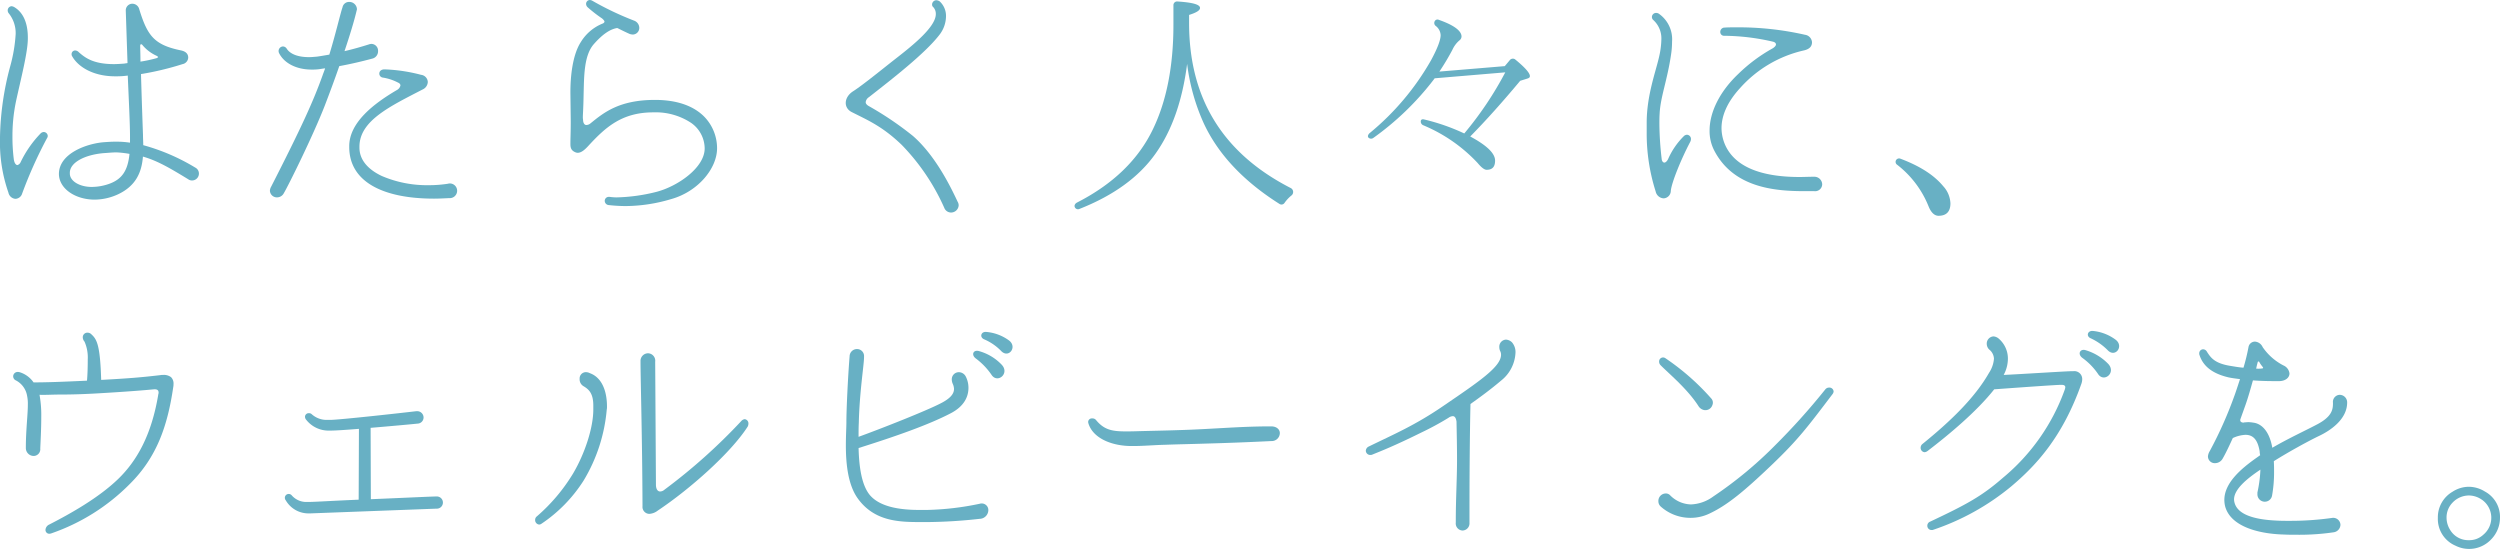 <svg xmlns="http://www.w3.org/2000/svg" viewBox="0 0 482.784 106.004"><defs><style>.cls-1{fill:#68b0c4;}</style></defs><g id="レイヤー_2" data-name="レイヤー 2"><g id="メインビジュアル"><path class="cls-1" d="M15.458,30.719a84.1,84.1,0,0,0-4.8,10.7,1.414,1.414,0,0,1-1.3,1.008,1.5,1.5,0,0,1-1.344-1.2A29.307,29.307,0,0,1,6.385,30.767v-.288A56.065,56.065,0,0,1,8.353,16.846a29.637,29.637,0,0,0,1.056-6.241,6.112,6.112,0,0,0-1.392-4.08.926.926,0,0,1-.144-.48.8.8,0,0,1,.768-.816,1.424,1.424,0,0,1,.528.192c1.824,1.1,2.592,3.265,2.592,5.856v.193c0,2.688-1.392,7.968-2.3,12.193a32.646,32.646,0,0,0-.672,6.624,34.616,34.616,0,0,0,.24,4.32c.1,1.009.48,1.3.72,1.3a.987.987,0,0,0,.624-.576,21.18,21.18,0,0,1,3.84-5.521.929.929,0,0,1,.624-.288.79.79,0,0,1,.769.768A.782.782,0,0,1,15.458,30.719ZM43.492,38.88a1.209,1.209,0,0,1-.768-.24c-3.312-2.016-5.857-3.553-8.737-4.369-.24,3.025-1.344,5.665-4.848,7.3a10.943,10.943,0,0,1-4.465,1.008c-3.744,0-6.912-2.112-6.912-4.992.048-3.984,5.472-5.856,8.736-6.1.72-.048,1.44-.1,2.161-.1a18.306,18.306,0,0,1,2.832.192V30.335c0-2.4-.241-7.1-.432-11.713a15.3,15.3,0,0,1-2.161.144H28.61c-4.224,0-7.152-1.824-8.3-3.888a.645.645,0,0,1-.1-.384.7.7,0,0,1,.672-.72,1,1,0,0,1,.72.336c1.2,1.056,2.784,2.3,6.769,2.3.624,0,1.3-.048,2.016-.1.192-.048.384-.048.624-.1L30.675,6.141V6.093a1.273,1.273,0,0,1,1.3-1.344,1.387,1.387,0,0,1,1.3,1.056c1.584,5.185,2.928,6.913,8.112,7.969,1.057.24,1.345.816,1.345,1.392a1.348,1.348,0,0,1-1.1,1.248,56.707,56.707,0,0,1-8.017,1.92c.144,5.232.384,11.761.384,11.761,0,.672.048,1.3.048,1.968a39.372,39.372,0,0,1,10.033,4.321,1.3,1.3,0,0,1,.72,1.152A1.331,1.331,0,0,1,43.492,38.88ZM28.9,33.456c-.815,0-1.631.095-2.5.144-3.792.336-6.528,1.872-6.528,3.792v.144c0,1.488,1.92,2.592,4.224,2.592a10.242,10.242,0,0,0,3.312-.576c2.448-.864,3.649-2.448,3.985-5.808A19.624,19.624,0,0,0,28.9,33.456Zm7.681-18.674a7.637,7.637,0,0,1-2.736-2.112.364.364,0,0,0-.192-.1c-.1.048-.192,0-.192.336,0,.72.048,1.776.048,3.024a25.455,25.455,0,0,0,3.12-.672c.24-.1.288-.192.288-.192C36.915,15.022,36.867,14.926,36.579,14.782Z" transform="translate(-6.385 -4.029)"/><path class="cls-1" d="M78.242,15.358c-2.16.576-4.224,1.056-6.337,1.44-.912,2.64-1.92,5.328-2.784,7.585-2.256,5.808-7.008,15.409-7.92,16.945a1.484,1.484,0,0,1-1.3.816,1.343,1.343,0,0,1-1.392-1.3,1.764,1.764,0,0,1,.24-.768c5.857-11.473,8.113-16.417,9.937-21.506.144-.432.336-.864.48-1.344-.48.048-.912.144-1.392.192a10.033,10.033,0,0,1-1.2.048c-2.976,0-5.328-1.248-6.288-3.168a.887.887,0,0,1,.768-1.3.9.9,0,0,1,.672.384c.576.96,1.968,1.68,4.32,1.68.48,0,1.008-.048,1.584-.1.72-.1,1.488-.24,2.352-.384,1.248-4.081,2.161-8.065,2.544-9.121a1.282,1.282,0,0,1,1.3-1.056,1.471,1.471,0,0,1,1.488,1.344.609.609,0,0,1-.048.288c-.433,1.872-1.3,4.752-2.352,7.873,1.68-.384,3.312-.864,4.7-1.3a1.705,1.705,0,0,1,.48-.1,1.312,1.312,0,0,1,1.3,1.392A1.45,1.45,0,0,1,78.242,15.358Zm14.881,26.93c-1.008.048-1.968.1-2.928.1-9.793,0-16.369-3.216-16.369-9.985v-.144c0-4.56,4.7-8.208,9.216-10.849a1.341,1.341,0,0,0,.672-.864c0-.24-.144-.432-.48-.576a9.541,9.541,0,0,0-2.928-.96.77.77,0,0,1-.672-.768c0-.432.336-.816,1.008-.816h.048A31.84,31.84,0,0,1,87.7,18.478,1.463,1.463,0,0,1,89,19.87a1.672,1.672,0,0,1-1.008,1.441c-6.193,3.216-12.193,6-12.193,11.041v.191c0,2.449,1.776,4.273,4.32,5.473a22.111,22.111,0,0,0,9.025,1.776,23.846,23.846,0,0,0,3.792-.288.609.609,0,0,1,.288-.048,1.412,1.412,0,0,1,1.44,1.44A1.428,1.428,0,0,1,93.123,42.288Z" transform="translate(-6.385 -4.029)"/><path class="cls-1" d="M135.987,42.48a31.228,31.228,0,0,1-8.785,1.344,30.419,30.419,0,0,1-3.264-.192.83.83,0,0,1-.769-.816.771.771,0,0,1,.817-.768h.144a9.735,9.735,0,0,0,1.344.1,34.1,34.1,0,0,0,7.632-1.056c4.129-1.056,9.409-4.7,9.361-8.448a6.071,6.071,0,0,0-2.64-4.9,12.423,12.423,0,0,0-7.3-2.016c-6.1,0-9.264,2.928-12.577,6.528-.672.721-1.536,1.537-2.4,1.2-1.1-.433-1.008-1.2-1.008-2.017s.1-2.688.048-5.28l-.048-3.888c-.048-3.7.48-7.777,2.016-10.129a8.752,8.752,0,0,1,4.177-3.553c.287-.1.384-.288.384-.384,0-.143-.192-.384-.48-.624a26.518,26.518,0,0,1-2.785-2.16.934.934,0,0,1-.288-.624.748.748,0,0,1,.721-.768,1.077,1.077,0,0,1,.48.144,58.644,58.644,0,0,0,8.064,3.84A1.509,1.509,0,0,1,129.842,9.4a1.281,1.281,0,0,1-1.248,1.3,2.411,2.411,0,0,1-.576-.1c-.768-.335-1.536-.72-2.4-1.151h-.1c-1.1.192-2.544.911-4.513,3.168-1.872,2.208-1.824,6.192-1.92,9.84-.048,2.641-.144,3.649-.144,4.273,0,.24.048.384.048.576.048.528.288.864.624.864a1.269,1.269,0,0,0,.768-.288c2.5-2.016,5.473-4.56,12.481-4.56,4.609,0,7.633,1.344,9.5,3.216a8.757,8.757,0,0,1,2.5,6.1C144.868,36.576,141.171,41.04,135.987,42.48Z" transform="translate(-6.385 -4.029)"/><path class="cls-1" d="M190.035,45.072a1.406,1.406,0,0,1-1.3-.912,41.677,41.677,0,0,0-8.208-12.145c-3.744-3.6-6.529-4.752-9.649-6.336-1.632-.816-1.536-2.832.192-3.985,1.44-.912,3.744-2.736,7.489-5.712,3.12-2.448,8.592-6.528,8.544-9.265a1.892,1.892,0,0,0-.48-1.3.614.614,0,0,1-.24-.528.842.842,0,0,1,.816-.816,1.28,1.28,0,0,1,.673.24,3.815,3.815,0,0,1,1.2,2.88,5.928,5.928,0,0,1-1.3,3.6c-2.784,3.6-9.12,8.5-13.585,12a1.328,1.328,0,0,0-.624.961c0,.24.144.48.528.72a62.858,62.858,0,0,1,8.593,5.808c4.512,3.937,7.489,10.273,8.641,12.721a1.315,1.315,0,0,1,.192.672A1.475,1.475,0,0,1,190.035,45.072Z" transform="translate(-6.385 -4.029)"/><path class="cls-1" d="M254.452,43.2a.7.7,0,0,1-1.008.193c-7.057-4.465-11.9-9.7-14.641-15.65a39.473,39.473,0,0,1-3.169-11.377c-.912,7.105-2.928,12.865-6.1,17.329-3.217,4.561-8.161,8.113-14.738,10.7a.664.664,0,0,1-.816-.288c-.192-.336-.047-.719.385-.96q10.44-5.328,14.689-14.209c2.592-5.377,3.936-12.1,3.936-20.114V5.037a.709.709,0,0,1,.816-.72c2.88.192,4.32.576,4.32,1.248,0,.48-.719.912-2.111,1.344V8.493c0,14.5,6.48,25.107,19.585,31.827a.859.859,0,0,1,.144,1.488A6.983,6.983,0,0,0,254.452,43.2Z" transform="translate(-6.385 -4.029)"/><path class="cls-1" d="M301.347,19.2l-1.392.432c-3.36,4.033-6.577,7.633-9.649,10.753,3.216,1.728,4.8,3.264,4.8,4.657,0,1.2-.527,1.776-1.631,1.776q-.65,0-1.728-1.3a30.291,30.291,0,0,0-10.514-7.3.765.765,0,0,1-.432-.96c.1-.192.337-.24.673-.144a39.534,39.534,0,0,1,7.68,2.688A66.544,66.544,0,0,0,297.075,18L283.442,19.15l-.288.384a54.479,54.479,0,0,1-11.57,11.137.725.725,0,0,1-.912-.048c-.239-.24-.1-.624.241-.912a50.374,50.374,0,0,0,11.809-14.017q1.872-3.456,1.872-4.9a2.391,2.391,0,0,0-.912-1.728.717.717,0,0,1-.192-1.007.6.6,0,0,1,.768-.193c2.88,1.008,4.368,2.112,4.368,3.216a.988.988,0,0,1-.432.769,5.27,5.27,0,0,0-1.344,1.824,47.141,47.141,0,0,1-2.5,4.176L296.979,16.8l1.008-1.2a.75.75,0,0,1,1.056-.048c1.872,1.536,2.784,2.592,2.784,3.168C301.827,18.958,301.683,19.1,301.347,19.2Z" transform="translate(-6.385 -4.029)"/><path class="cls-1" d="M332.785,31.439c-1.68,3.168-3.6,7.825-3.744,9.457a1.464,1.464,0,0,1-1.392,1.44,1.679,1.679,0,0,1-1.536-1.344,36.849,36.849,0,0,1-1.729-11.377V27.743c0-5.281,1.729-9.793,2.4-12.769a16.056,16.056,0,0,0,.432-3.312,4.793,4.793,0,0,0-1.584-3.793.757.757,0,0,1-.24-.576.8.8,0,0,1,.815-.768.925.925,0,0,1,.577.192,6.011,6.011,0,0,1,2.5,5.328,16.622,16.622,0,0,1-.192,2.5c-.72,4.944-2.064,8.256-2.208,11.425-.048.672-.048,1.344-.048,1.968a62.374,62.374,0,0,0,.432,6.721c.047.528.288.768.528.768.192,0,.48-.193.72-.673a14.284,14.284,0,0,1,3.024-4.416.929.929,0,0,1,.624-.288.813.813,0,0,1,.768.864A1.251,1.251,0,0,1,332.785,31.439Zm23.954,9.505h-1.872c-5.664,0-13.681-.624-17.426-7.824a8.155,8.155,0,0,1-.912-3.889c0-3.5,1.921-7.488,5.521-10.9a30.957,30.957,0,0,1,6.625-4.944c.48-.288.672-.577.672-.768,0-.24-.192-.433-.529-.528a42.831,42.831,0,0,0-9.456-1.153.717.717,0,0,1-.768-.719.831.831,0,0,1,.864-.865c.72-.047,1.44-.047,2.256-.047a58.166,58.166,0,0,1,13.249,1.44,1.556,1.556,0,0,1,1.344,1.439c0,.624-.288,1.3-1.584,1.585a23.421,23.421,0,0,0-12.337,7.3c-2.592,2.833-3.553,5.473-3.553,7.729a8.238,8.238,0,0,0,.769,3.36c1.872,3.985,6.672,6.049,14.305,6.049.864,0,1.776-.048,2.688-.048h.144a1.505,1.505,0,0,1,1.536,1.488A1.362,1.362,0,0,1,356.739,40.944Z" transform="translate(-6.385 -4.029)"/><path class="cls-1" d="M380.737,45.7c-.768,0-1.44-.624-1.92-1.823a19.165,19.165,0,0,0-6.048-8.018.667.667,0,0,1-.193-.959.684.684,0,0,1,.768-.24c3.7,1.392,6.481,3.12,8.305,5.328a5.19,5.19,0,0,1,1.392,3.312C383.041,44.88,382.273,45.7,380.737,45.7Z" transform="translate(-6.385 -4.029)"/><path class="cls-1" d="M39.843,78.782c-1.1,7.489-3.168,13.537-8.4,18.721a39.424,39.424,0,0,1-15.073,9.5,1.4,1.4,0,0,1-.432.1.731.731,0,0,1-.769-.768,1.215,1.215,0,0,1,.72-1.008c4.225-2.16,9.553-5.184,13.25-8.737,3.648-3.5,6.528-8.544,7.824-16.465a.609.609,0,0,0,.048-.288c0-.432-.24-.672-.912-.624-1.44.144-5.424.48-11.473.816-2.64.144-4.8.192-6.576.192-1.633,0-2.929.1-4.033.048a22.015,22.015,0,0,1,.336,4.272c0,2.4-.144,4.945-.192,6.1a1.3,1.3,0,0,1-1.248,1.44A1.526,1.526,0,0,1,11.377,90.5v-.048c0-3.361.384-6.337.384-8.257a7.391,7.391,0,0,0-.144-1.728,4.116,4.116,0,0,0-2.16-2.976.873.873,0,0,1-.528-.768.86.86,0,0,1,.864-.864,1.217,1.217,0,0,1,.384.047,5.06,5.06,0,0,1,2.688,1.969c2.448,0,5.377-.1,10.321-.336.1-1.152.144-2.544.144-3.888v-.192A7.539,7.539,0,0,0,22.706,70a1.3,1.3,0,0,1-.336-.816.882.882,0,0,1,.912-.912,1.022,1.022,0,0,1,.768.336c1.056.96,1.68,2.112,1.872,8.785C31.3,77.1,33.6,76.91,37.3,76.478a2.952,2.952,0,0,1,.624-.048,2.3,2.3,0,0,1,1.489.432,1.71,1.71,0,0,1,.48,1.344A2.7,2.7,0,0,1,39.843,78.782Z" transform="translate(-6.385 -4.029)"/><path class="cls-1" d="M90.675,102.256l-24.242.912h-.24a5.048,5.048,0,0,1-4.609-2.5.8.8,0,0,1-.191-.528.738.738,0,0,1,.72-.72h.048a.75.75,0,0,1,.576.288,3.724,3.724,0,0,0,3.072,1.248h.48c.768,0,4.8-.24,9.361-.432L75.7,86.847c-2.448.192-4.512.336-5.521.336h-.192a5.493,5.493,0,0,1-4.56-2.208.929.929,0,0,1-.144-.481.709.709,0,0,1,.768-.672.722.722,0,0,1,.528.192,4.3,4.3,0,0,0,3.072,1.1h.528c1.68,0,13.825-1.344,16.61-1.68h.192a1.228,1.228,0,0,1,1.2,1.249,1.192,1.192,0,0,1-1.152,1.151c-.912.1-5.041.48-9.073.816L78,100.432c5.856-.24,11.857-.528,12.625-.528h.048a1.178,1.178,0,1,1,0,2.352Z" transform="translate(-6.385 -4.029)"/><path class="cls-1" d="M123.554,83.15a31.806,31.806,0,0,1-4.465,13.682,28.258,28.258,0,0,1-8.16,8.352.774.774,0,0,1-.432.144.858.858,0,0,1-.768-.912.837.837,0,0,1,.335-.672,34.62,34.62,0,0,0,7.009-8.305c2.256-3.84,3.888-8.785,3.888-12.337v-.72c0-2.3-.768-3.12-1.92-3.792a1.522,1.522,0,0,1-.72-1.392,1.208,1.208,0,0,1,1.2-1.3,1.655,1.655,0,0,1,.769.193c2.16.768,3.312,3.168,3.312,6.48A2.337,2.337,0,0,1,123.554,83.15Zm27.218,3.265c-3.264,5.088-11.185,12.1-17.377,16.225a2.916,2.916,0,0,1-1.633.624,1.343,1.343,0,0,1-1.3-1.488c-.048-13.2-.384-24.578-.384-27.986a1.467,1.467,0,0,1,1.44-1.537,1.437,1.437,0,0,1,1.393,1.632l.144,23.715c0,.96.383,1.343.816,1.343a1.289,1.289,0,0,0,.815-.336,109.957,109.957,0,0,0,14.834-13.249,1.09,1.09,0,0,1,.672-.383.823.823,0,0,1,.72.912A1.255,1.255,0,0,1,150.772,86.415Z" transform="translate(-6.385 -4.029)"/><path class="cls-1" d="M195.555,104.224a97.3,97.3,0,0,1-9.985.624h-1.392c-4.128,0-8.928-.1-12.145-4.56-1.968-2.737-2.3-6.961-2.3-10.273,0-1.872.1-3.456.1-4.369,0-2.544.288-8.64.624-12.865a1.419,1.419,0,0,1,1.44-1.344,1.352,1.352,0,0,1,1.344,1.488v.1c0,1.44-.864,6.625-1.008,12.625-.048.913-.048,1.825-.048,2.737,4.753-1.729,13.105-5.041,15.794-6.433,2.016-1.008,2.64-1.92,2.64-2.832a2.563,2.563,0,0,0-.24-.96,2.179,2.179,0,0,1-.192-.864,1.363,1.363,0,0,1,1.392-1.393,1.522,1.522,0,0,1,1.3.817,4.783,4.783,0,0,1,.528,2.208c0,1.584-.72,3.5-3.408,4.9-4.321,2.257-10.657,4.465-17.81,6.721.1,3.984.672,7.3,2.208,9.121,1.921,2.208,5.617,2.832,9.5,2.832h1.536a54.25,54.25,0,0,0,10.177-1.2.937.937,0,0,1,.336-.048,1.27,1.27,0,0,1,1.3,1.344A1.712,1.712,0,0,1,195.555,104.224Zm2.352-27.746a13.238,13.238,0,0,0-3.072-3.217c-.96-.719-.48-1.728.576-1.44a9.611,9.611,0,0,1,4.417,2.64C201.412,76.142,199.06,78.11,197.907,76.478Zm1.872-4.609a10.122,10.122,0,0,0-3.312-2.3c-.96-.384-.672-1.536.384-1.44a8.7,8.7,0,0,1,4.369,1.632C202.9,71.005,201.22,73.261,199.779,71.869Z" transform="translate(-6.385 -4.029)"/><path class="cls-1" d="M216.529,85.6a.693.693,0,0,1,.72-.768.909.909,0,0,1,.816.336c1.824,2.208,3.648,2.208,7.057,2.16,3.408-.1,6.336-.144,8.976-.241,6.577-.191,11.521-.719,17.714-.719h.048c1.1,0,1.68.624,1.68,1.3a1.565,1.565,0,0,1-1.632,1.536c-4.9.24-8.929.384-12.386.48-3.072.1-5.712.144-8.208.24-2.064.048-4.081.24-6.145.24h-.24c-3.792,0-7.248-1.44-8.256-4.08A2.586,2.586,0,0,1,216.529,85.6Z" transform="translate(-6.385 -4.029)"/><path class="cls-1" d="M296.259,77.534c-1.92,1.632-3.937,3.12-5.905,4.512-.144,6.1-.192,15.025-.192,19.874v3.072a1.38,1.38,0,0,1-1.344,1.488,1.363,1.363,0,0,1-1.3-1.536v-.1c0-4.608.24-8.352.24-12,0-2.4-.048-4.8-.1-7.392-.1-.721-.336-1.057-.72-1.057a1.591,1.591,0,0,0-.72.24l-.144.1a55.819,55.819,0,0,1-5.232,2.832c-5.137,2.545-7.729,3.553-9.5,4.273a.94.94,0,0,1-.336.048.851.851,0,0,1-.864-.816.959.959,0,0,1,.576-.816c4.8-2.352,8.928-4.081,14.449-7.873,6.672-4.56,11.089-7.488,11.089-9.84a1.521,1.521,0,0,0-.192-.769,1.926,1.926,0,0,1-.144-.72,1.358,1.358,0,0,1,1.3-1.44,1.8,1.8,0,0,1,1.152.528,2.88,2.88,0,0,1,.672,2.064A7.276,7.276,0,0,1,296.259,77.534Z" transform="translate(-6.385 -4.029)"/><path class="cls-1" d="M360.244,80.174c-4.849,6.385-6.625,8.785-11.809,13.729-5.137,4.9-8.449,7.681-11.954,9.313a8.387,8.387,0,0,1-3.648.816,8.6,8.6,0,0,1-5.712-2.16,1.361,1.361,0,0,1-.48-1.056,1.439,1.439,0,0,1,1.344-1.488,1.139,1.139,0,0,1,.96.384,5.843,5.843,0,0,0,3.984,1.728A7.758,7.758,0,0,0,337.25,99.9a77.229,77.229,0,0,0,11.9-9.841,128.926,128.926,0,0,0,9.7-10.8.927.927,0,0,1,.768-.384.81.81,0,0,1,.863.768A1.009,1.009,0,0,1,360.244,80.174ZM335.233,83.15a1.705,1.705,0,0,1-.864-.72c-2.16-3.36-5.808-6.336-7.344-7.921a.982.982,0,0,1-.192-.96.763.763,0,0,1,1.008-.432,1.086,1.086,0,0,1,.24.144,46.414,46.414,0,0,1,8.736,7.681,1.2,1.2,0,0,1,.241,1.344A1.409,1.409,0,0,1,335.233,83.15Z" transform="translate(-6.385 -4.029)"/><path class="cls-1" d="M408.339,78.11C404.691,88.431,399.6,93.9,394.754,97.983a47.209,47.209,0,0,1-15.169,8.4h-.192a.809.809,0,0,1-.816-.816.839.839,0,0,1,.576-.816c6.912-3.264,9.889-4.848,14.017-8.449a39.3,39.3,0,0,0,11.953-17.041,2.435,2.435,0,0,0,.1-.432c0-.336-.24-.48-.72-.48-.528-.048-10.369.672-13.009.864-3.408,4.32-8.785,8.785-12.865,11.905a1.14,1.14,0,0,1-.576.24.84.84,0,0,1-.768-.864.948.948,0,0,1,.288-.672c5.52-4.465,10.177-8.977,12.913-13.778a5.75,5.75,0,0,0,.96-2.735,2.384,2.384,0,0,0-.912-1.777,1.533,1.533,0,0,1-.48-1.1,1.386,1.386,0,0,1,1.3-1.44,1.761,1.761,0,0,1,.96.384,5.082,5.082,0,0,1,1.824,3.984,6.693,6.693,0,0,1-.816,3.073c3.265-.144,12.049-.721,13.2-.721h.24a1.521,1.521,0,0,1,1.728,1.537A2.69,2.69,0,0,1,408.339,78.11Zm3.265-1.777a12.529,12.529,0,0,0-3.121-3.216c-.912-.72-.432-1.728.577-1.488a10.046,10.046,0,0,1,4.464,2.688C415.06,76,412.756,77.918,411.6,76.333Zm1.872-4.608a11.226,11.226,0,0,0-3.312-2.352c-.96-.384-.672-1.488.336-1.44a8.764,8.764,0,0,1,4.416,1.68C416.6,70.861,414.916,73.117,413.476,71.725Z" transform="translate(-6.385 -4.029)"/><path class="cls-1" d="M454.275,88.19c-1.92.913-5.808,3.025-8.785,4.9.048.768.048,1.488.048,2.112a25.3,25.3,0,0,1-.384,4.513,1.425,1.425,0,0,1-2.832-.192v-.384a24.809,24.809,0,0,0,.576-4.417c-2.5,1.68-5.088,3.744-5.088,5.76a2.435,2.435,0,0,0,.095.625c.624,2.352,3.937,3.264,8.114,3.456.864.048,1.679.048,2.5.048a57.88,57.88,0,0,0,7.968-.528l.336-.048a1.4,1.4,0,0,1,1.536,1.344,1.517,1.517,0,0,1-1.3,1.44,45.737,45.737,0,0,1-7.057.48c-.816,0-1.729,0-2.641-.047-5.04-.145-10.272-1.633-11.28-5.473a5.385,5.385,0,0,1-.144-1.2c0-3.312,3.264-6.049,6.1-8.065l.817-.576a3.661,3.661,0,0,1-.1-.768C442.418,89.247,441.7,88,440.018,88a6.49,6.49,0,0,0-2.449.624c-.624,1.344-1.248,2.736-1.967,3.984a1.694,1.694,0,0,1-1.441.864,1.311,1.311,0,0,1-1.391-1.3,2.27,2.27,0,0,1,.335-1.008,77.366,77.366,0,0,0,4.945-11.185c.336-.96.624-1.872.912-2.736-.769-.1-1.536-.192-2.208-.336-3.072-.721-4.9-2.113-5.617-4.321a.712.712,0,0,1-.048-.336.758.758,0,0,1,.768-.768.86.86,0,0,1,.72.48c.769,1.2,1.536,2.257,4.609,2.737.864.144,1.68.288,2.448.336a39.26,39.26,0,0,0,.96-3.937,1.272,1.272,0,0,1,1.248-1.1,1.759,1.759,0,0,1,1.488,1.056,10.931,10.931,0,0,0,4.032,3.552,1.921,1.921,0,0,1,1.153,1.537c0,.816-.769,1.488-2.065,1.488H446.4c-1.152,0-3.024,0-4.944-.144-.432,1.536-.912,3.264-1.44,4.752l-.96,2.688a.523.523,0,0,0-.048.241c0,.288.192.432.576.479a.176.176,0,0,0,.143-.047c.289,0,.577-.049.865-.049a7.385,7.385,0,0,1,.96.1c1.536.192,3.072,1.584,3.648,4.849,3.025-1.776,6.673-3.456,8.737-4.56,2.88-1.537,2.976-2.929,2.976-4.129a1.363,1.363,0,0,1,1.3-1.536,1.453,1.453,0,0,1,1.439,1.488C459.651,85.07,456.291,87.23,454.275,88.19ZM443.234,74.75a5.271,5.271,0,0,1-.528-.769.179.179,0,0,0-.192-.144c-.048,0-.144.048-.144.192-.1.336-.192.721-.288,1.2h.288a4.765,4.765,0,0,0,.864-.047c.144,0,.144-.048.192-.144C443.426,74.99,443.33,74.894,443.234,74.75Z" transform="translate(-6.385 -4.029)"/><path class="cls-1" d="M487.489,108.16a5.84,5.84,0,0,1-6.913,1.249,5.612,5.612,0,0,1-3.408-5.377A5.694,5.694,0,0,1,480,98.992a5.8,5.8,0,0,1,3.12-.96,5.927,5.927,0,0,1,3.12.911,5.566,5.566,0,0,1,2.928,5.089A5.971,5.971,0,0,1,487.489,108.16Zm-1.824-7.632a4.421,4.421,0,0,0-2.5-.816A4.374,4.374,0,0,0,480,101.1a4.092,4.092,0,0,0-1.152,2.928,4.43,4.43,0,0,0,.672,2.3,4.085,4.085,0,0,0,3.648,2.017,3.952,3.952,0,0,0,2.784-1.057,4.258,4.258,0,0,0-.288-6.768Z" transform="translate(-6.385 -4.029)"/></g></g></svg>